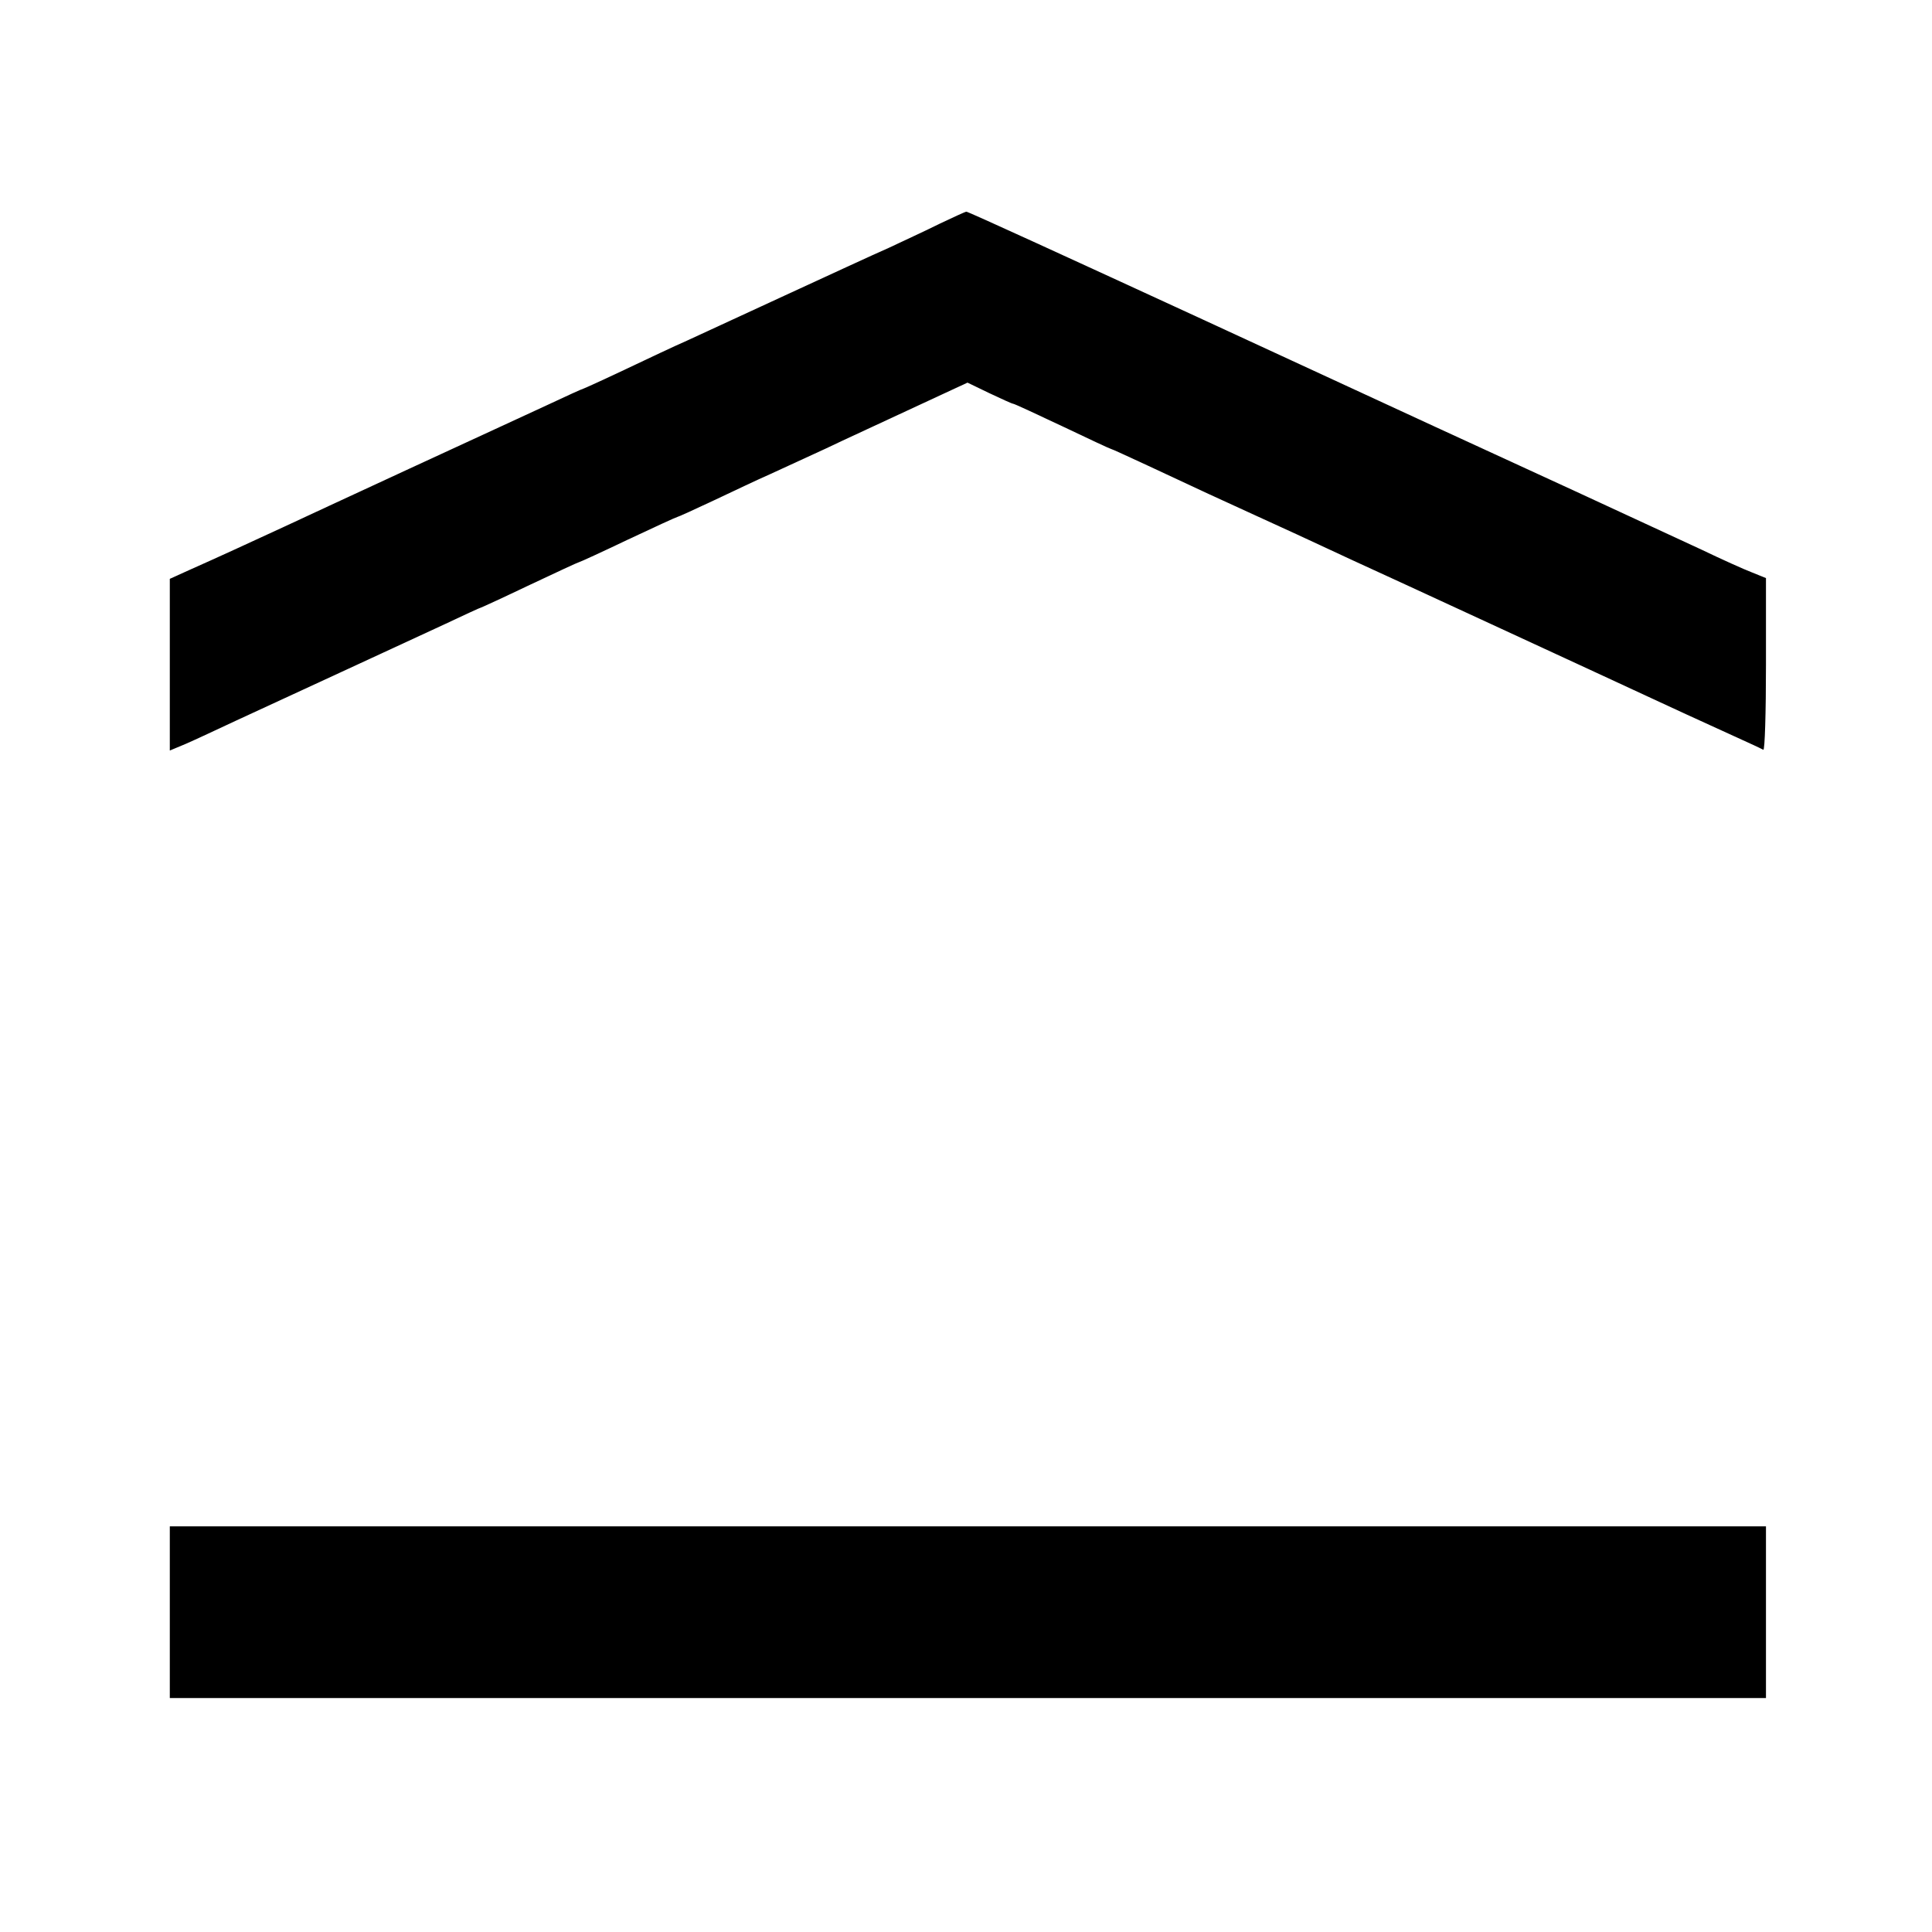 <?xml version="1.0" standalone="no"?>
<!DOCTYPE svg PUBLIC "-//W3C//DTD SVG 20010904//EN"
 "http://www.w3.org/TR/2001/REC-SVG-20010904/DTD/svg10.dtd">
<svg version="1.0" xmlns="http://www.w3.org/2000/svg"
 width="512pt" height="512pt" viewBox="0 0 512 512"
 preserveAspectRatio="xMidYMid meet">
<g transform="translate(0,512) scale(0.1,-0.1)"
fill="#000000" stroke="none">
<path d="M2490 4527 c-36 -18 -97 -46 -135 -64 -39 -17 -162 -74 -275 -126
-113 -52 -230 -106 -260 -120 -30 -13 -104 -48 -163 -76 -59 -28 -110 -51
-111 -51 -2 0 -46 -20 -97 -44 -99 -46 -152 -70 -364 -168 -212 -98 -246 -114
-330 -153 -95 -44 -180 -83 -252 -115 l-53 -24 0 -227 0 -228 43 18 c23 10 83
38 132 61 50 23 173 80 275 127 102 47 227 105 279 129 51 24 94 44 96 44 1 0
60 27 129 60 70 33 128 60 130 60 2 0 61 27 130 60 70 33 129 60 131 60 2 0
46 20 97 44 51 24 118 56 148 69 30 14 98 45 150 69 52 25 127 59 165 77 39
18 101 47 140 65 l69 32 58 -28 c32 -15 60 -28 63 -28 3 0 61 -27 131 -60 69
-33 127 -60 129 -60 2 0 45 -20 97 -44 117 -55 219 -102 283 -131 62 -28 155
-71 260 -120 44 -20 222 -102 395 -182 173 -80 353 -163 400 -185 47 -22 130
-60 185 -85 55 -25 103 -47 108 -50 4 -2 7 99 7 225 l0 230 -37 15 c-21 8 -81
35 -133 60 -52 24 -203 94 -335 155 -348 160 -316 145 -989 456 -341 157 -622
286 -625 285 -3 0 -35 -15 -71 -32z"/>
<path d="M450 848 l0 -228 2115 0 2115 0 0 228 0 227 -2115 0 -2115 0 0 -227z"/>
</g>
</svg>
